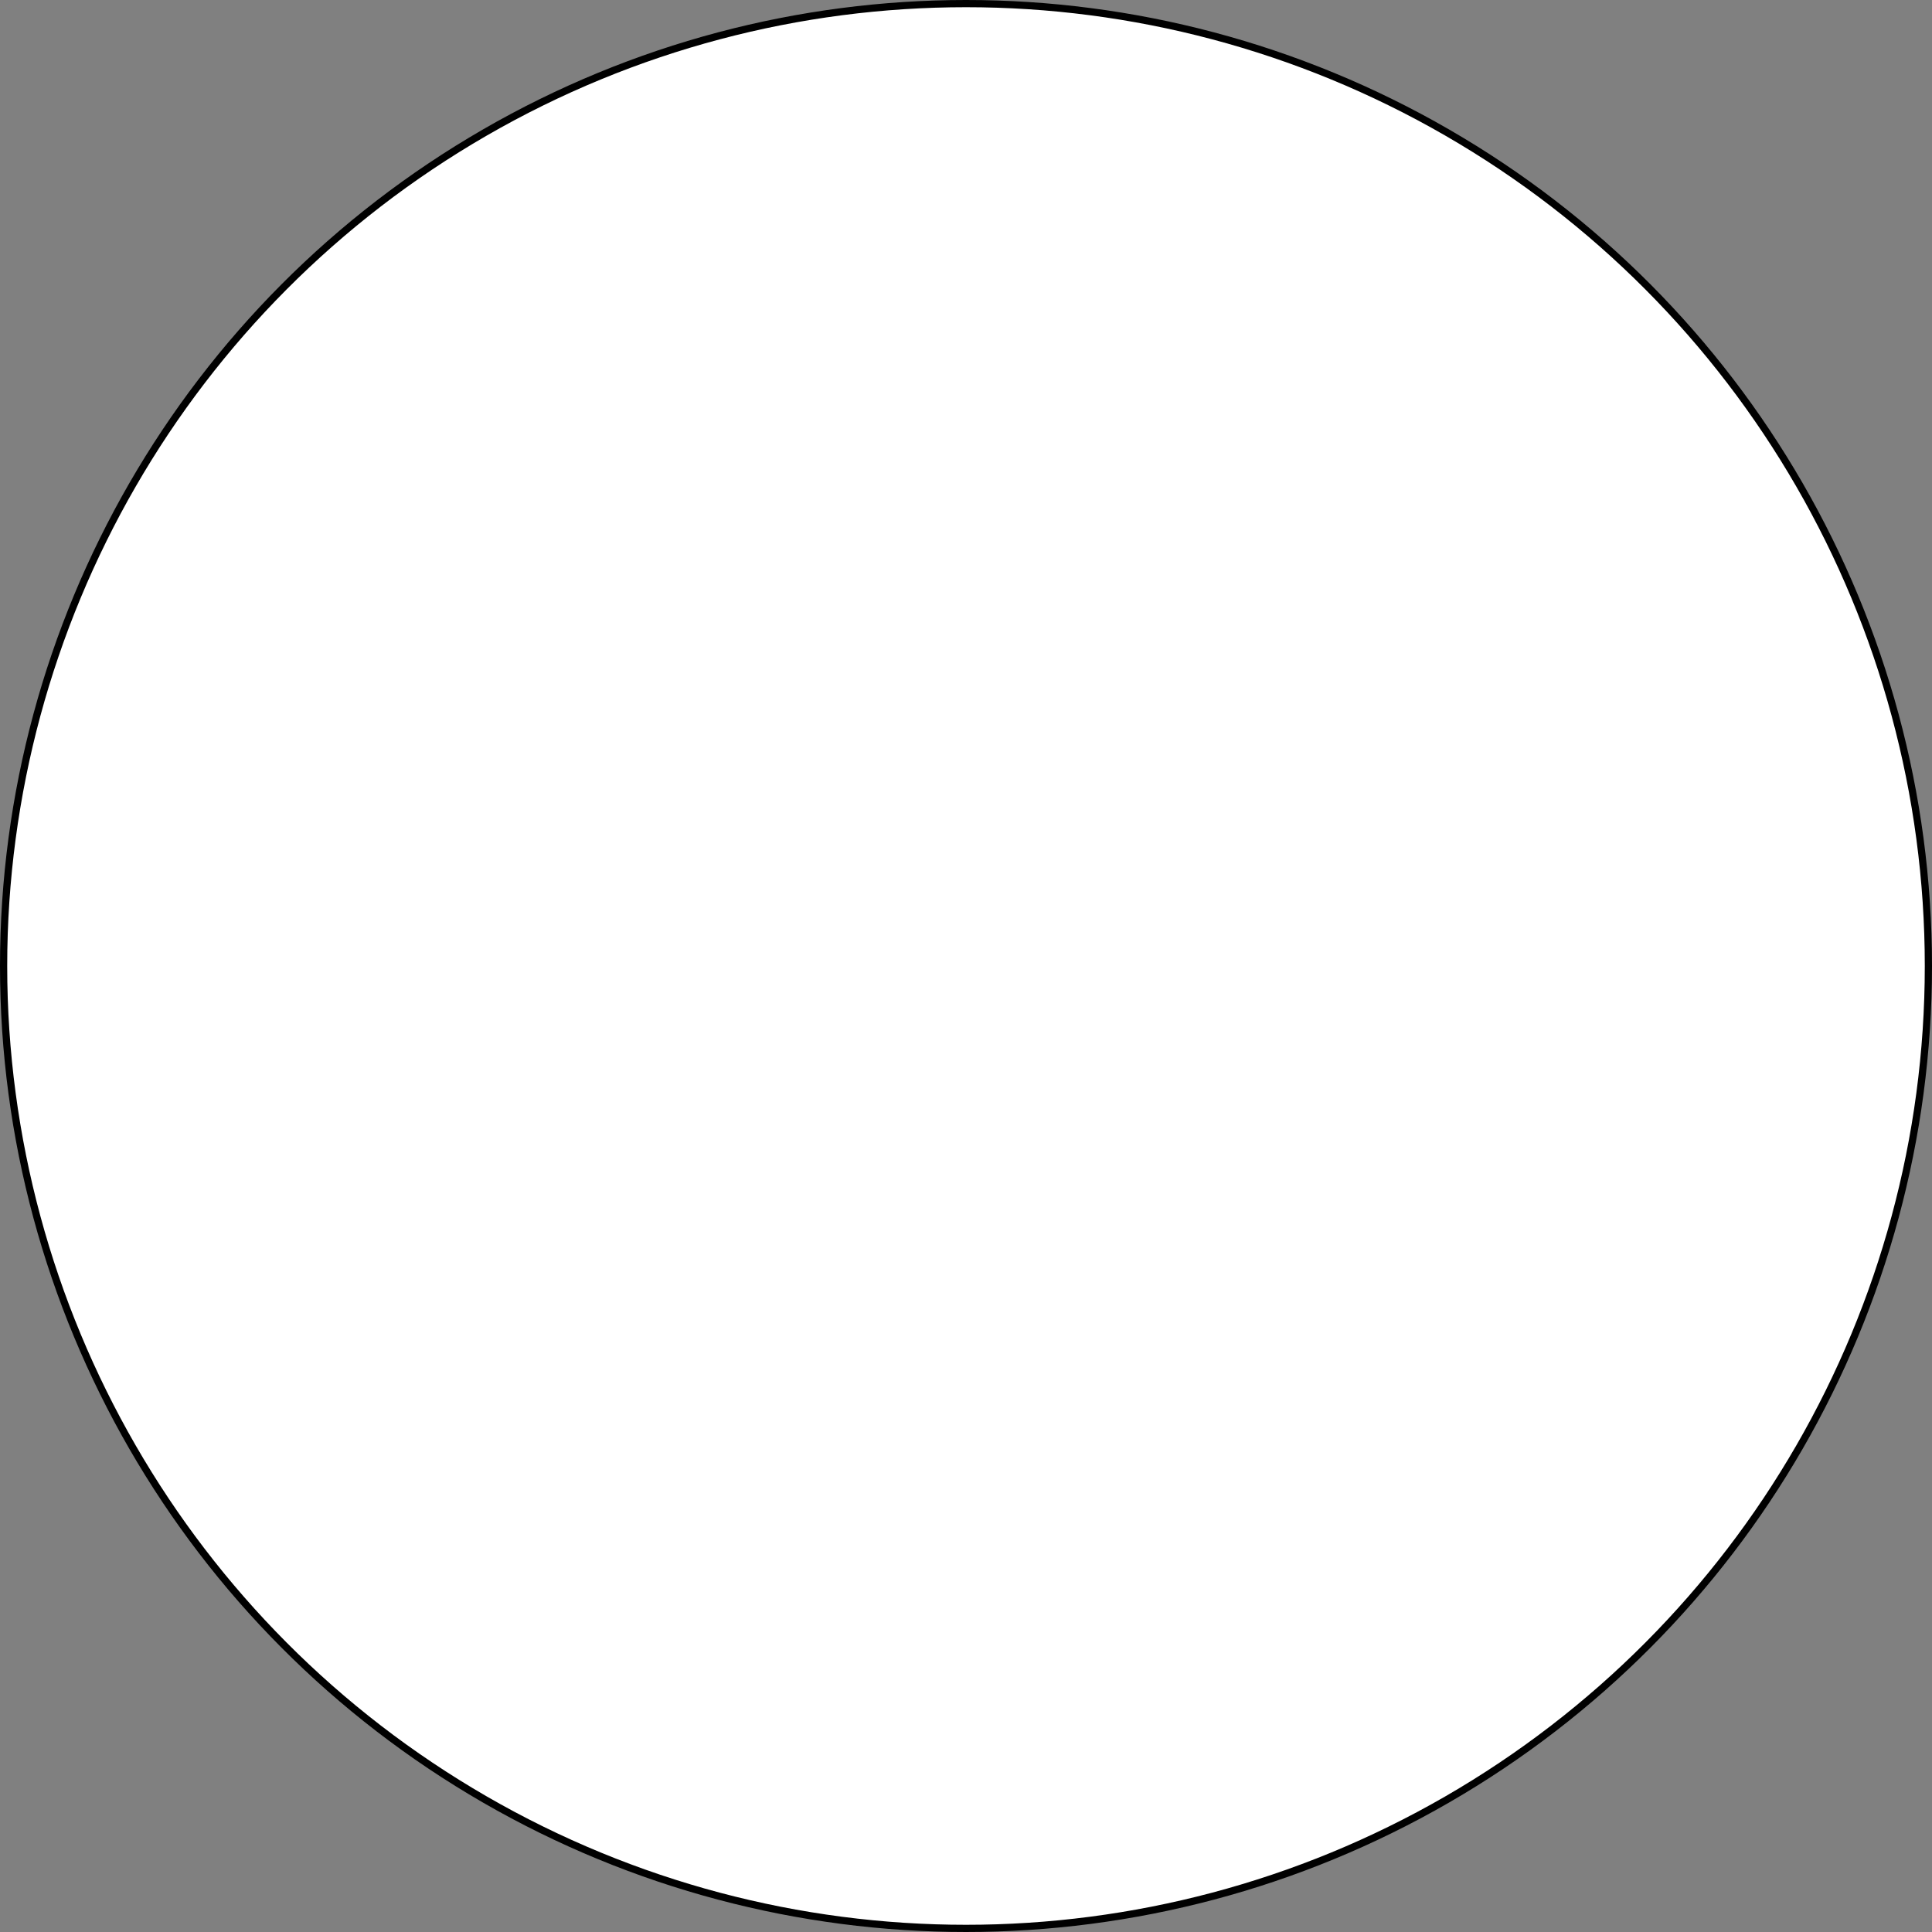 <?xml version="1.0" encoding="utf-8"?>
<svg xmlns="http://www.w3.org/2000/svg" fill="none" height="100%" overflow="visible" preserveAspectRatio="none" style="display: block;" viewBox="0 0 268 268" width="100%">
<rect x="0" y="0" width="268" height="268" fill="#808080" stroke="none"/>
<circle cx="134" cy="134" fill="white" id="Ellipse 6" r="133.5" stroke="black"/>
</svg>
